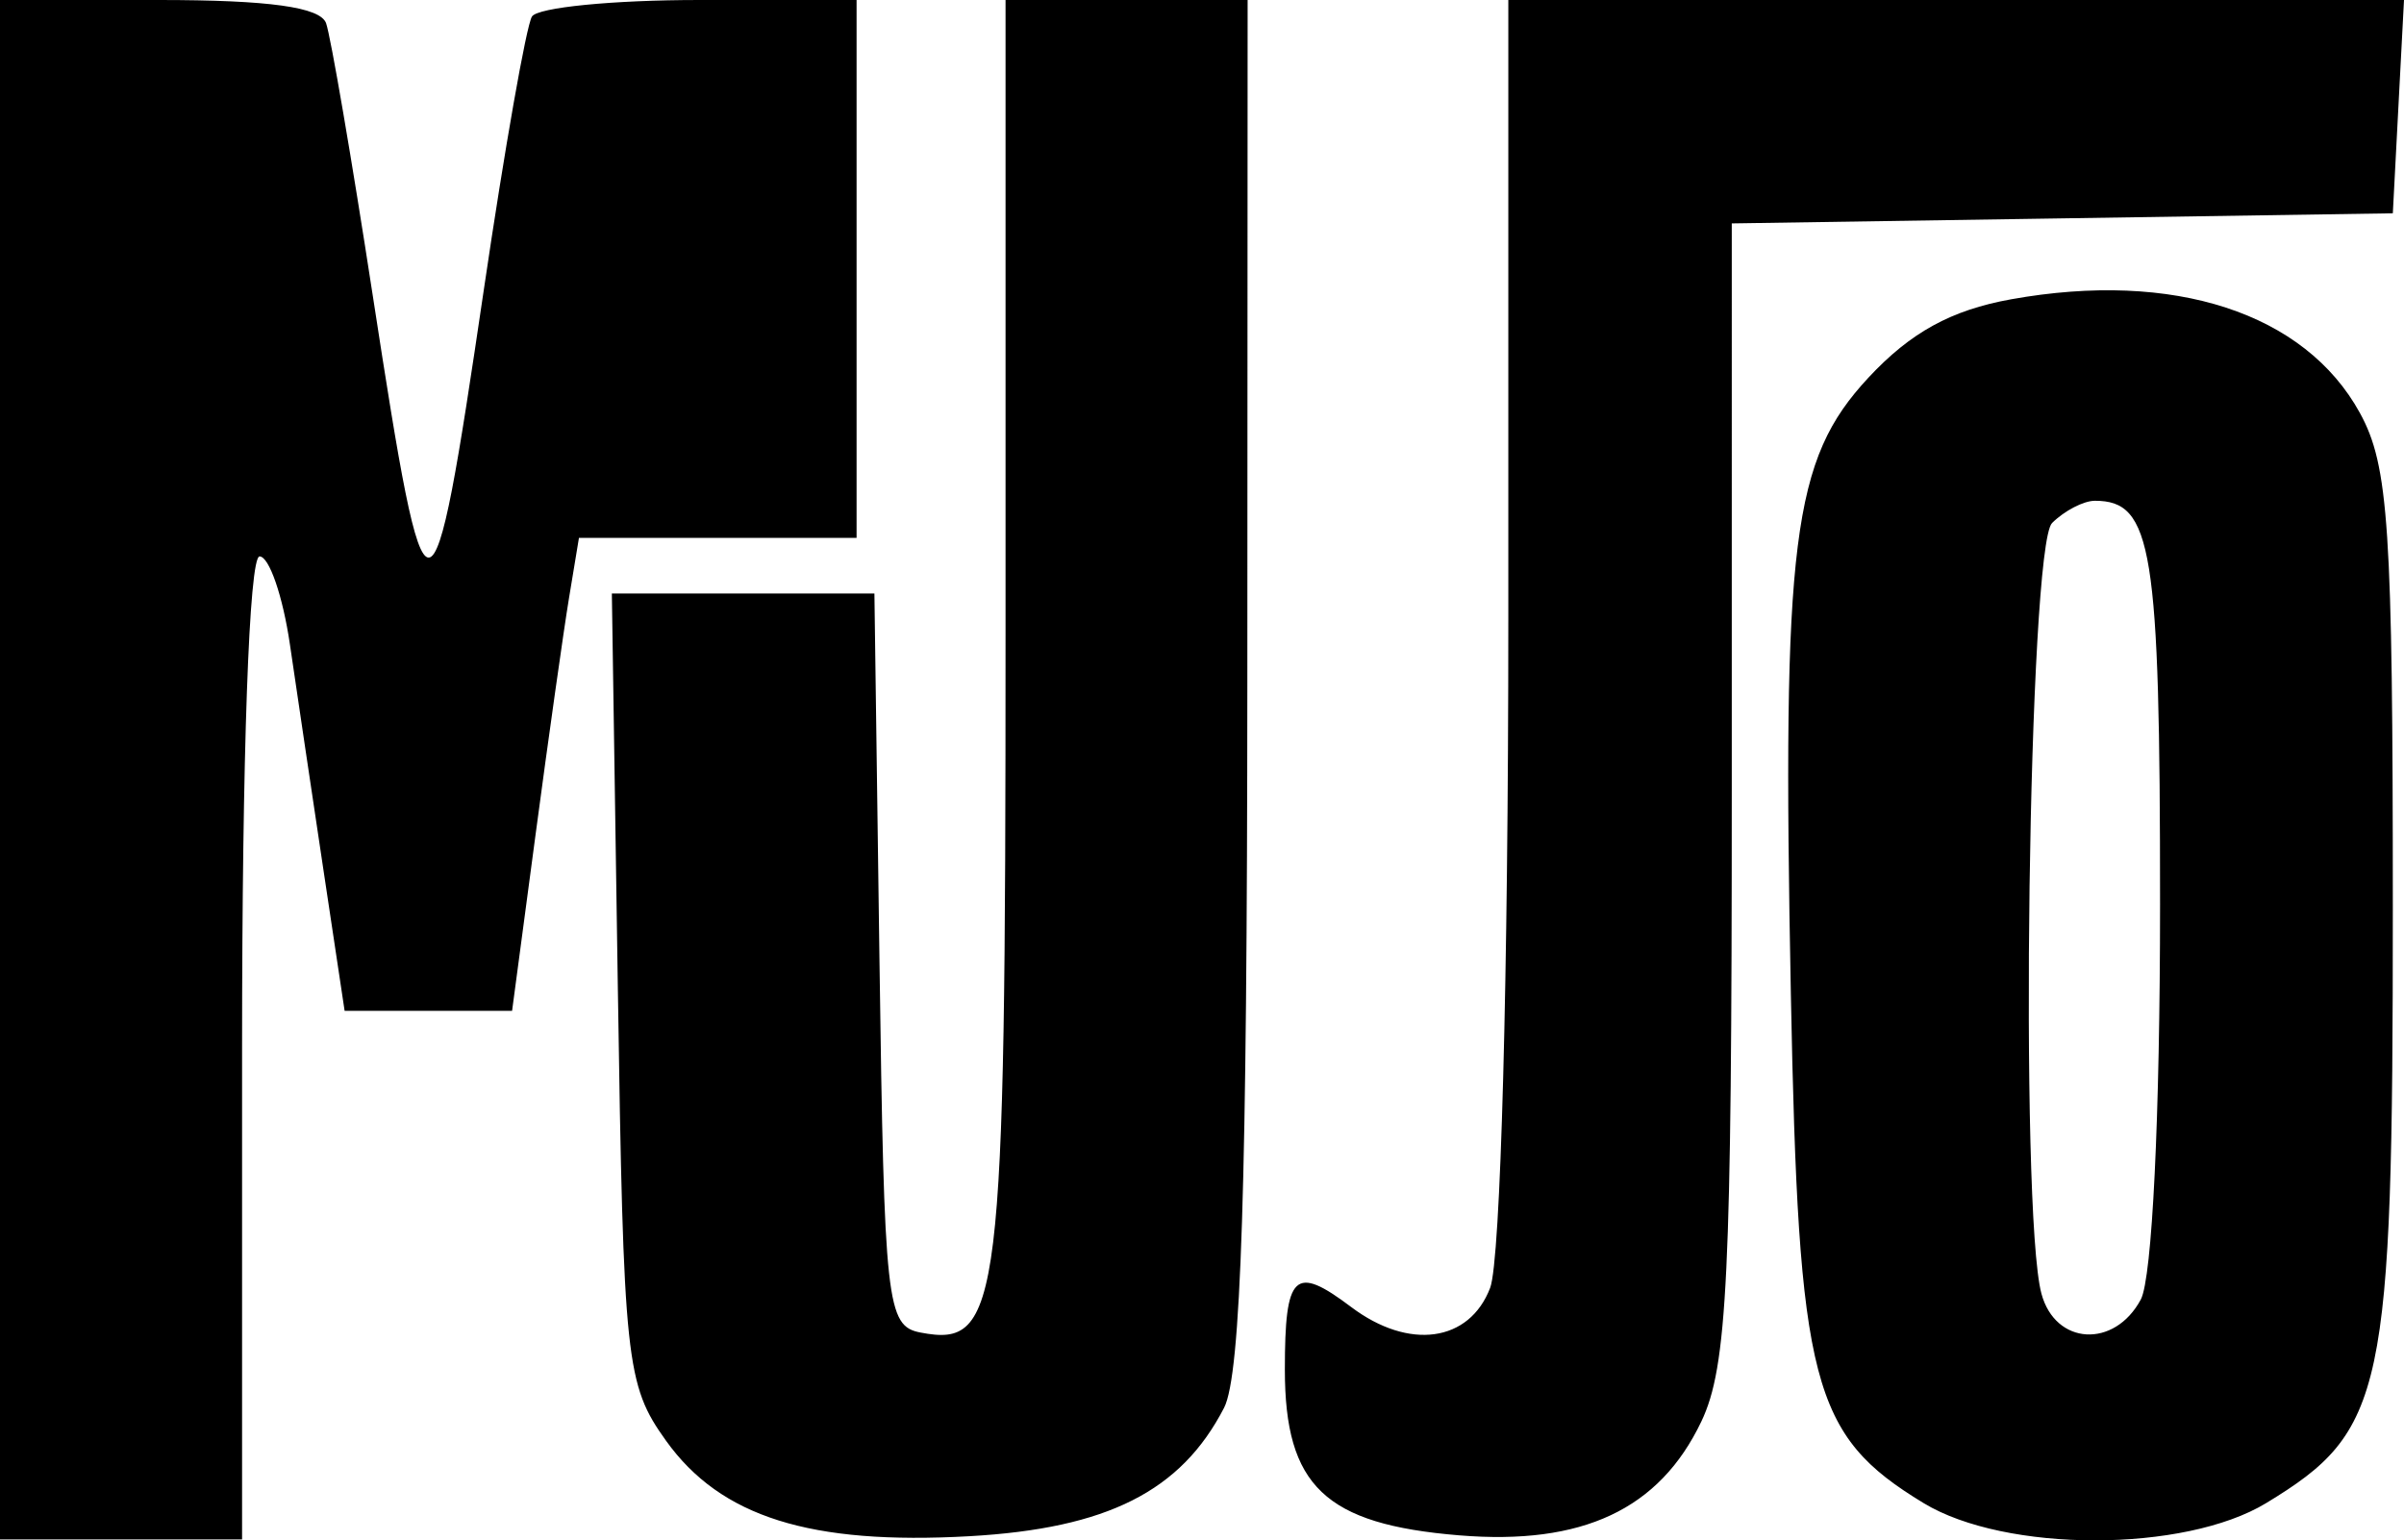 <svg xmlns="http://www.w3.org/2000/svg" width="674" height="432" fill="none"><path fill="#000" fill-rule="evenodd" d="M0 215.868v215.868h67.87V293.893c0-82.431 1.968-137.844 4.902-137.844 2.694 0 6.526 11.121 8.515 24.708 1.984 13.587 6.25 42.263 9.47 63.72l5.864 39.012h46.95l6.583-49.415c3.623-27.179 7.842-57.026 9.372-66.321l2.793-16.905h77.836V0h-44.069c-24.24 0-45.363 2.086-46.945 4.64-1.581 2.549-7.643 36.926-13.459 76.391-14.764 100.095-16.038 100.179-31.152 1.987C98.605 44.51 92.705 10.081 91.42 6.502 89.798 1.992 75.446 0 44.539 0H0v215.868zm281.921-37.405c0 188.585-1.342 199.561-23.838 195.254-9.517-1.826-10.181-7.829-11.512-104.6l-1.415-102.665h-73.612l1.676 110.535c1.592 105.157 2.25 111.341 13.511 127.066 15.302 21.379 40.445 29.296 85.056 26.783 38.655-2.179 59.324-12.603 71.4-36.011 4.771-9.248 6.468-62.3 6.526-203.665L349.791 0h-67.87v178.463zm140.96-4.546c0 100.412-2.151 179.555-5.09 187.259-5.821 15.256-22.768 17.592-38.978 5.373-15.882-11.969-18.581-9.415-18.581 17.566 0 32.64 11.272 43.371 48.825 46.472 34.624 2.86 56.201-7.272 67.938-31.918 7.324-15.371 8.536-40.536 8.536-176.965V62.659l92.668-1.42 92.669-1.42 1.566-29.91L674 0H422.881v173.917zm140.961-89.978c-16.785 3.017-28.208 9.295-40.017 21.998-21.363 22.991-24.198 45.54-21.729 172.855 2.12 109.396 5.847 123.706 37.203 142.749 22.951 13.945 73.122 13.945 96.073 0 33.298-20.224 35.496-30.544 35.496-166.661 0-107.049-1.149-124.329-9.226-139.055-15.411-28.094-52.176-40.084-97.8-31.886zm11.486 62.747c-6.631 6.606-9.194 193.007-2.976 216.128 3.889 14.461 20.444 15.439 27.853 1.644 3.189-5.945 5.403-51.304 5.403-110.795 0-99.923-2.146-113.219-18.273-113.219-3.158 0-8.562 2.809-12.007 6.242z" clip-rule="evenodd"/></svg>